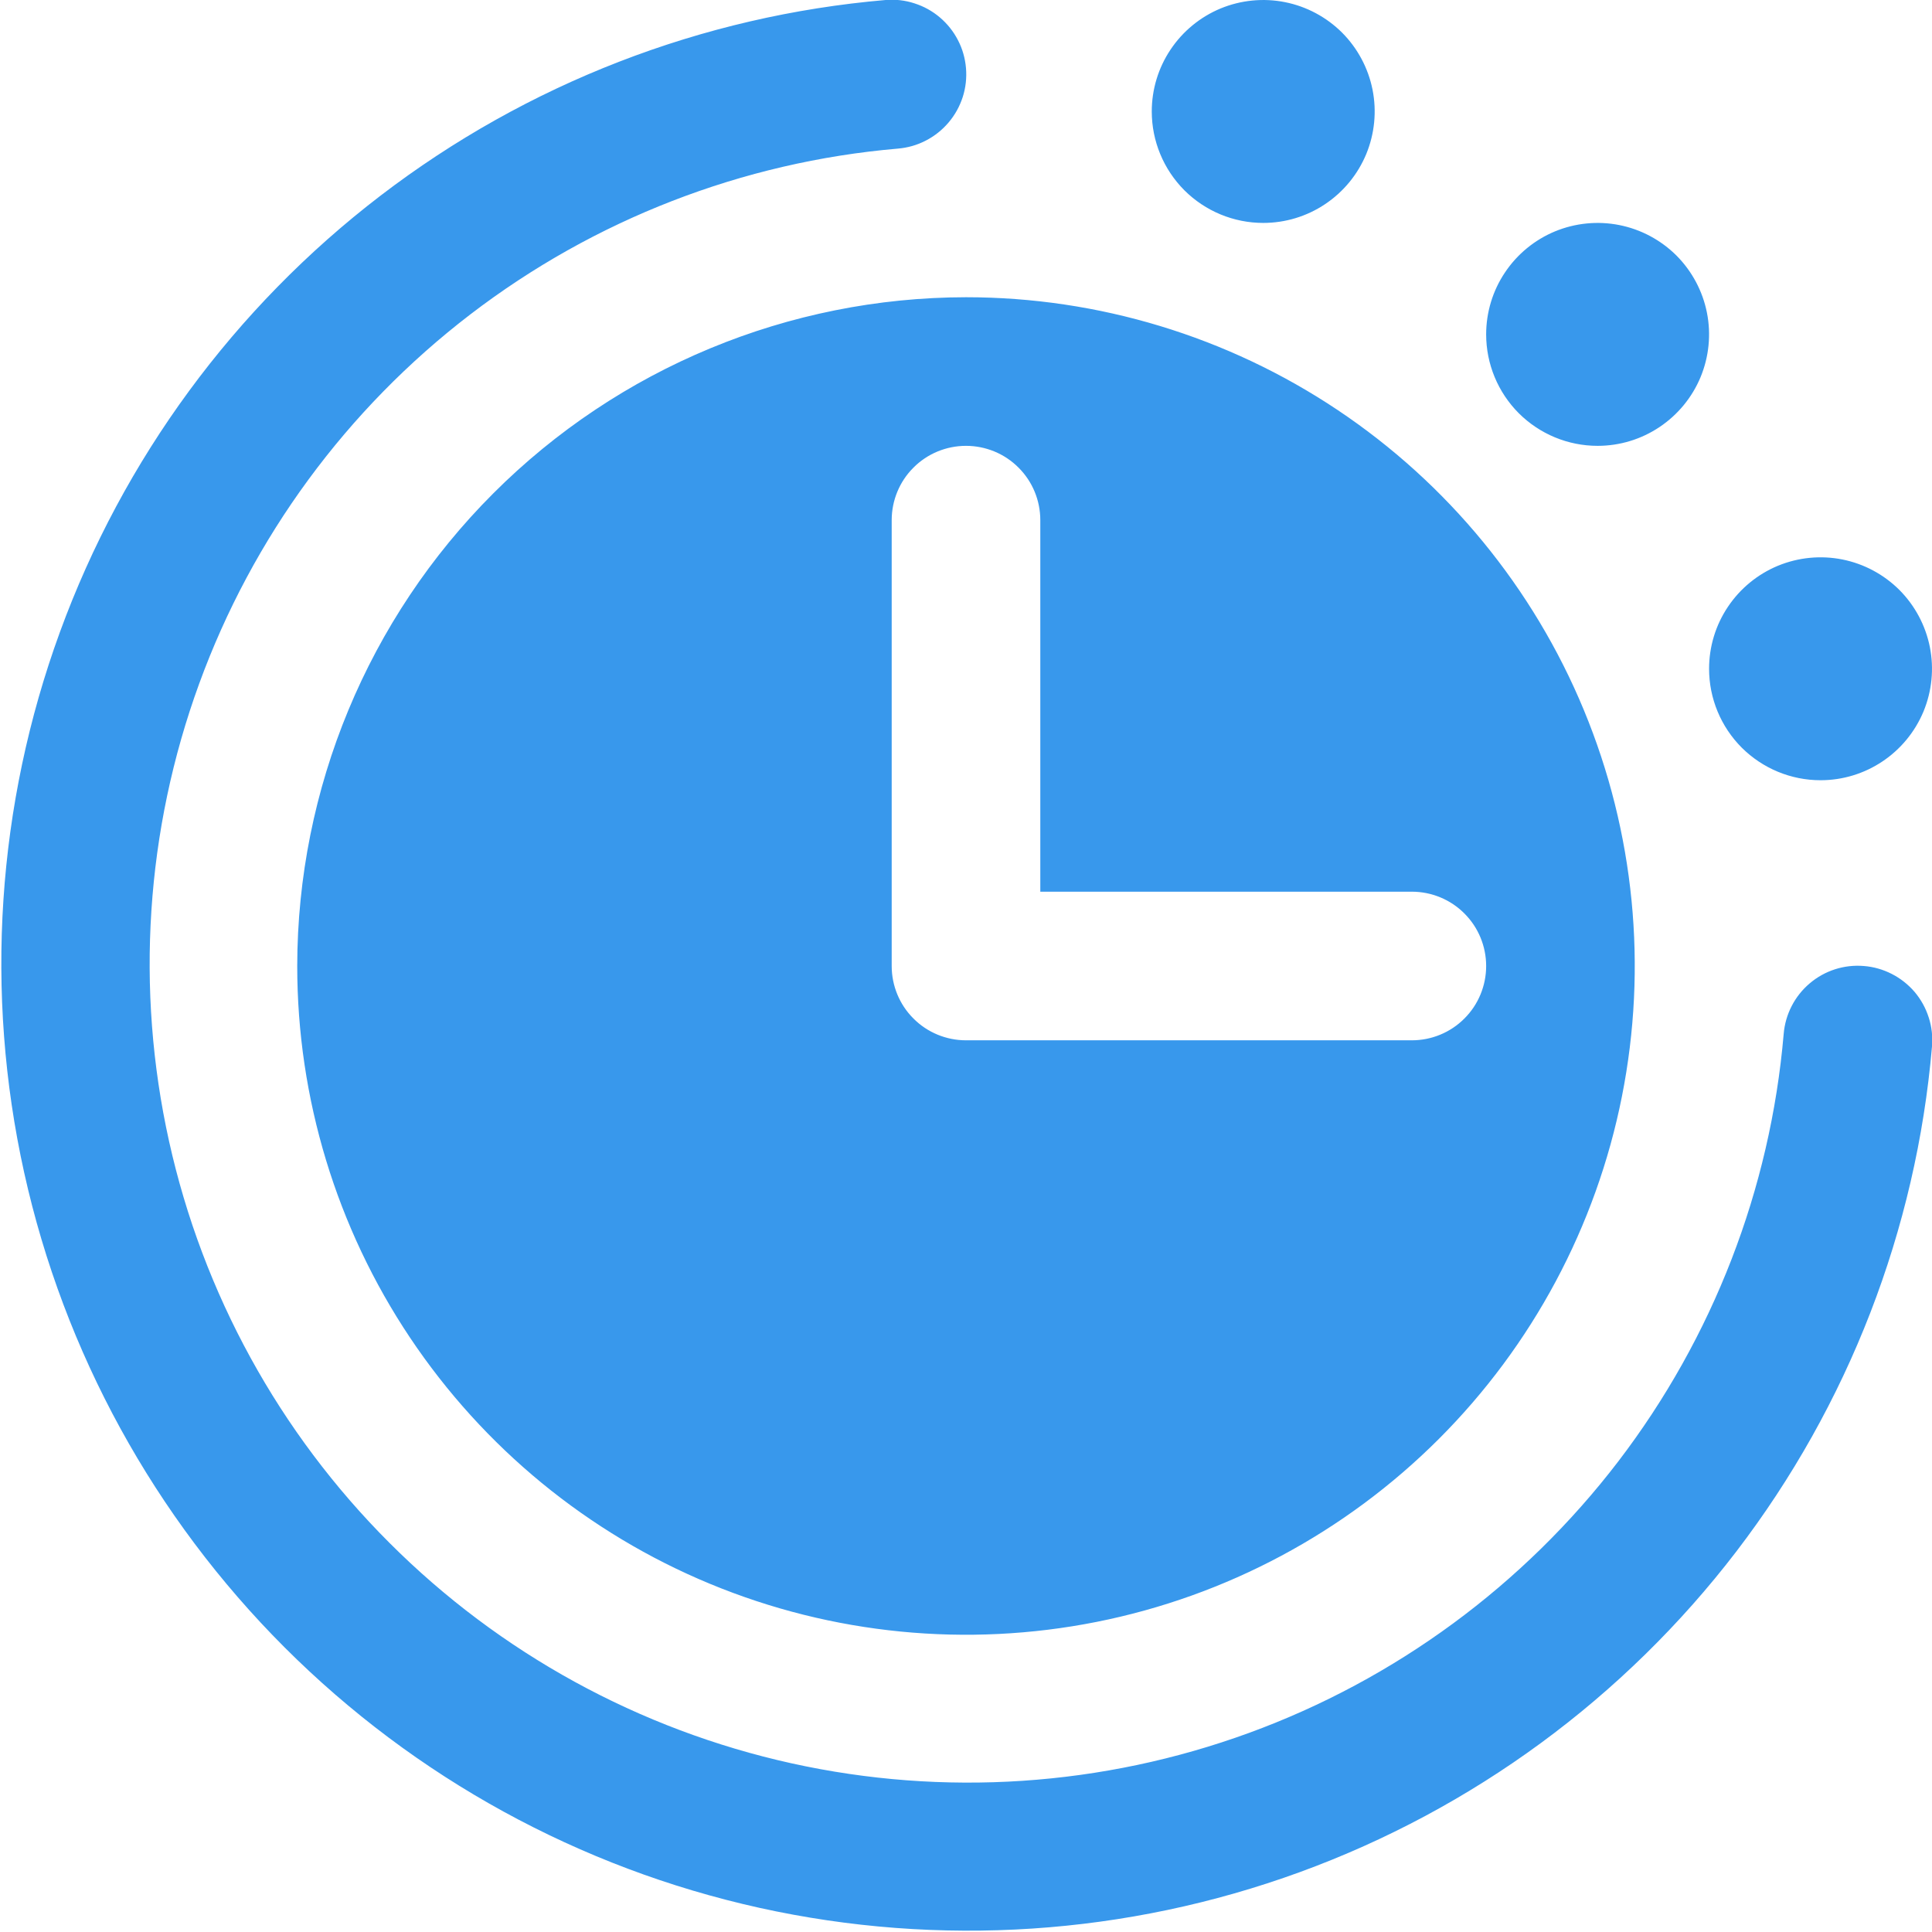 <svg width="26" height="26" viewBox="0 0 26 26" fill="none" xmlns="http://www.w3.org/2000/svg">
<path d="M23 9C23 8.703 23.088 8.413 23.253 8.167C23.418 7.92 23.652 7.728 23.926 7.614C24.2 7.501 24.502 7.471 24.793 7.529C25.084 7.587 25.351 7.73 25.561 7.939C25.77 8.149 25.913 8.416 25.971 8.707C26.029 8.998 25.999 9.3 25.886 9.574C25.772 9.848 25.58 10.082 25.333 10.247C25.087 10.412 24.797 10.5 24.5 10.5C24.102 10.5 23.721 10.342 23.439 10.061C23.158 9.779 23 9.398 23 9ZM21.5 6C21.797 6 22.087 5.912 22.333 5.747C22.58 5.582 22.772 5.348 22.886 5.074C22.999 4.8 23.029 4.498 22.971 4.207C22.913 3.916 22.77 3.649 22.561 3.439C22.351 3.23 22.084 3.087 21.793 3.029C21.502 2.971 21.2 3.001 20.926 3.114C20.652 3.228 20.418 3.42 20.253 3.667C20.088 3.913 20 4.203 20 4.5C20 4.898 20.158 5.279 20.439 5.561C20.721 5.842 21.102 6 21.5 6ZM25.082 13C24.818 12.978 24.556 13.062 24.354 13.234C24.152 13.405 24.026 13.65 24.004 13.914C23.825 16.004 23.052 18 21.778 19.667C20.503 21.333 18.779 22.601 16.808 23.321C14.837 24.041 12.701 24.183 10.652 23.73C8.604 23.277 6.727 22.249 5.243 20.765C3.758 19.282 2.729 17.406 2.275 15.358C1.821 13.309 1.961 11.174 2.68 9.202C3.398 7.231 4.665 5.506 6.331 4.23C7.997 2.954 9.992 2.18 12.082 2C12.214 1.989 12.342 1.953 12.459 1.892C12.576 1.832 12.68 1.749 12.765 1.649C12.851 1.548 12.915 1.432 12.956 1.306C12.996 1.181 13.011 1.049 13 0.918C12.989 0.786 12.953 0.658 12.892 0.541C12.832 0.424 12.749 0.32 12.649 0.235C12.548 0.149 12.432 0.085 12.306 0.045C12.181 0.004 12.049 -0.011 11.918 2.35066e-06C9.448 0.212 7.09 1.126 5.121 2.633C3.153 4.14 1.656 6.178 0.806 8.507C-0.044 10.836 -0.21 13.359 0.325 15.779C0.861 18.2 2.077 20.417 3.83 22.17C5.583 23.923 7.8 25.139 10.221 25.675C12.641 26.21 15.164 26.044 17.493 25.194C19.822 24.344 21.86 22.847 23.367 20.879C24.874 18.91 25.788 16.552 26 14.082C26.011 13.951 25.997 13.819 25.956 13.693C25.916 13.567 25.852 13.451 25.767 13.35C25.681 13.25 25.577 13.167 25.459 13.107C25.342 13.047 25.214 13.01 25.082 13ZM13 4C14.78 4 16.52 4.528 18 5.517C19.48 6.506 20.634 7.911 21.315 9.556C21.996 11.2 22.174 13.01 21.827 14.756C21.48 16.502 20.623 18.105 19.364 19.364C18.105 20.623 16.502 21.48 14.756 21.827C13.01 22.174 11.2 21.996 9.556 21.315C7.911 20.634 6.506 19.48 5.517 18C4.528 16.52 4 14.78 4 13C4.003 10.614 4.952 8.326 6.639 6.639C8.326 4.952 10.614 4.003 13 4ZM12 13C12 13.265 12.105 13.52 12.293 13.707C12.48 13.895 12.735 14 13 14H19C19.265 14 19.52 13.895 19.707 13.707C19.895 13.52 20 13.265 20 13C20 12.735 19.895 12.48 19.707 12.293C19.52 12.105 19.265 12 19 12H14V7C14 6.735 13.895 6.48 13.707 6.293C13.52 6.105 13.265 6 13 6C12.735 6 12.48 6.105 12.293 6.293C12.105 6.48 12 6.735 12 7V13ZM17 3C17.297 3 17.587 2.912 17.833 2.747C18.08 2.582 18.272 2.348 18.386 2.074C18.499 1.8 18.529 1.498 18.471 1.207C18.413 0.916 18.27 0.649 18.061 0.439C17.851 0.23 17.584 0.087 17.293 0.029C17.002 -0.029 16.7 0.001 16.426 0.114C16.152 0.228 15.918 0.42 15.753 0.667C15.588 0.913 15.5 1.203 15.5 1.5C15.5 1.898 15.658 2.279 15.939 2.561C16.221 2.842 16.602 3 17 3Z" fill="#3898EC"/>
</svg>
